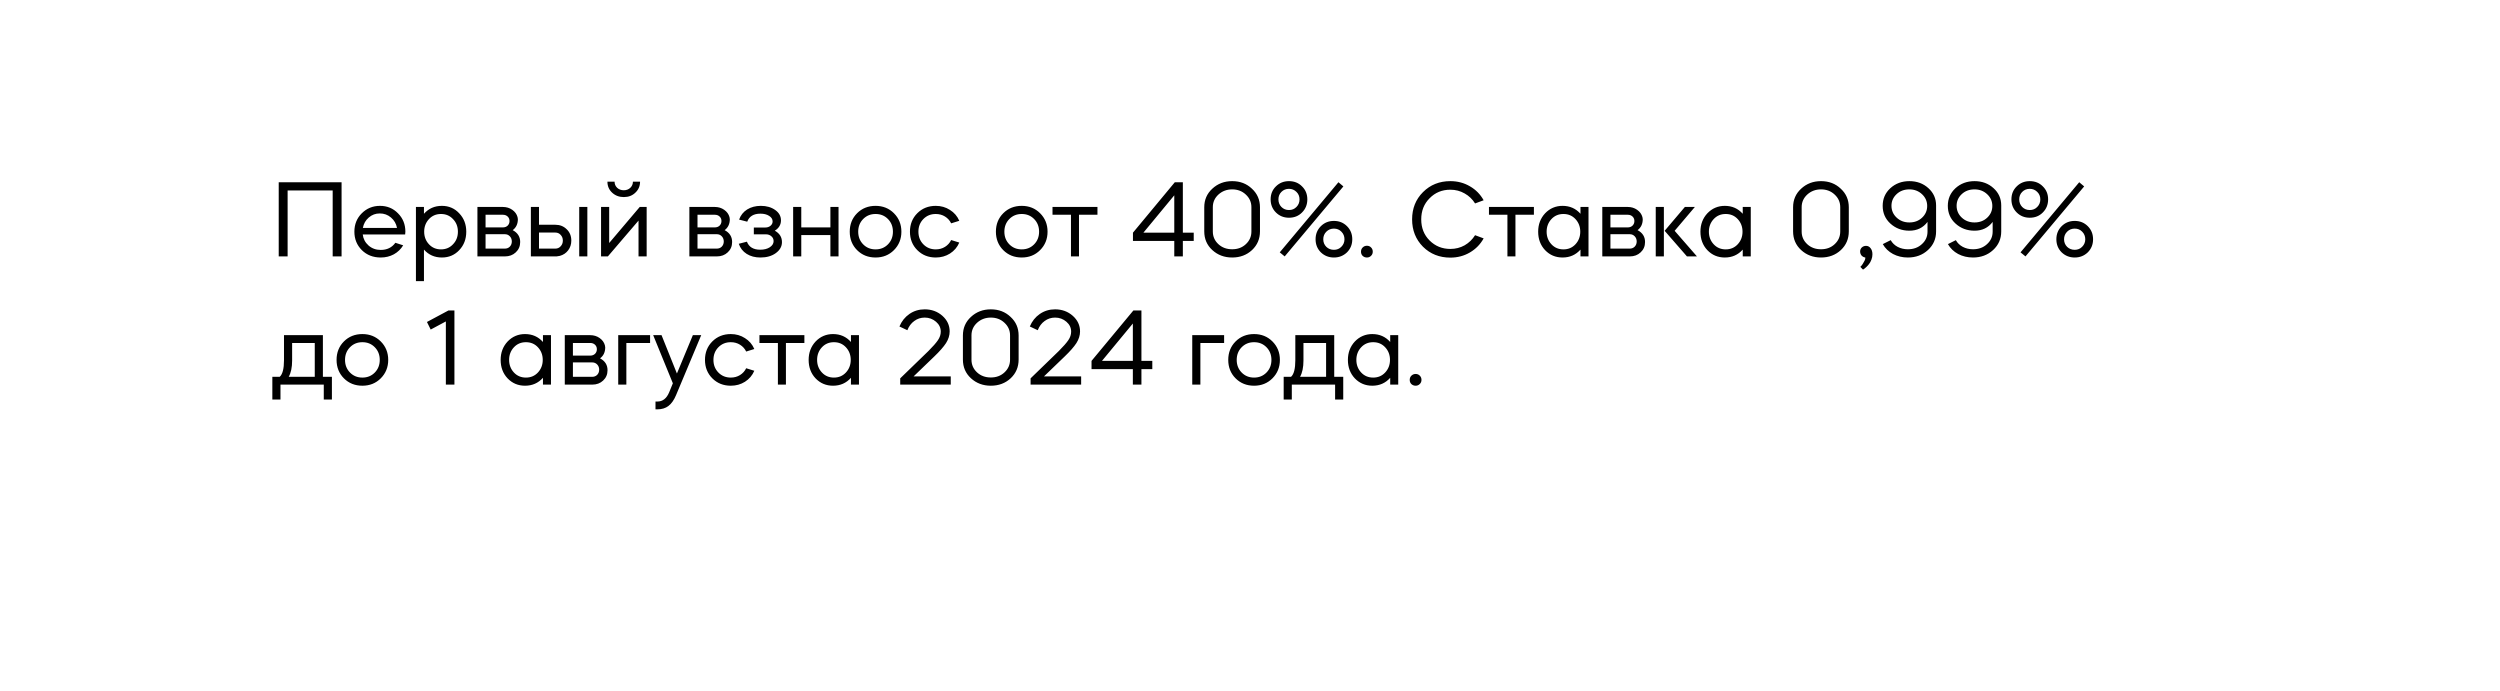 <?xml version="1.0" encoding="UTF-8"?> <svg xmlns="http://www.w3.org/2000/svg" width="546" height="151" viewBox="0 0 546 151" fill="none"> <g clip-path="url(#clip0_479_10)"> <g filter="url(#filter0_d_479_10)"> <path d="M536 8H11V123H536V8Z" fill="white"></path> </g> <path d="M62.816 41.6V56H60.872V39.8H74.6V56H72.656V41.6H62.816ZM88.485 51.2H79.221C79.333 52.16 79.757 52.968 80.493 53.624C81.229 54.264 82.117 54.584 83.157 54.584C84.533 54.584 85.597 54.064 86.349 53.024L88.053 53.576C87.557 54.408 86.877 55.064 86.013 55.544C85.149 56.008 84.197 56.24 83.157 56.24C81.493 56.24 80.117 55.704 79.029 54.632C77.941 53.544 77.397 52.2 77.397 50.6C77.397 49 77.933 47.664 79.005 46.592C80.093 45.504 81.421 44.96 82.989 44.96C84.557 44.96 85.869 45.504 86.925 46.592C87.997 47.664 88.533 49 88.533 50.6C88.533 50.84 88.517 51.04 88.485 51.2ZM79.245 49.784H86.709C86.533 48.856 86.093 48.096 85.389 47.504C84.701 46.912 83.885 46.616 82.941 46.616C82.029 46.616 81.229 46.912 80.541 47.504C79.853 48.096 79.421 48.856 79.245 49.784ZM92.592 61.4H90.84V45.2H92.592V46.688C93.616 45.536 94.92 44.96 96.504 44.96C98.024 44.96 99.288 45.504 100.296 46.592C101.32 47.664 101.832 49 101.832 50.6C101.832 52.216 101.32 53.56 100.296 54.632C99.288 55.704 98.024 56.24 96.504 56.24C94.92 56.24 93.616 55.664 92.592 54.512V61.4ZM98.928 47.84C98.24 47.104 97.368 46.736 96.312 46.736C95.256 46.736 94.384 47.104 93.696 47.84C92.992 48.592 92.64 49.512 92.64 50.6C92.64 51.688 92.992 52.608 93.696 53.36C94.384 54.096 95.256 54.464 96.312 54.464C97.368 54.464 98.24 54.096 98.928 53.36C99.648 52.624 100.008 51.704 100.008 50.6C100.008 49.496 99.648 48.576 98.928 47.84ZM104.27 45.2H109.838C110.606 45.2 111.286 45.408 111.878 45.824C112.47 46.24 112.854 46.768 113.03 47.408C113.03 47.52 113.054 47.672 113.102 47.864C113.102 48.904 112.726 49.704 111.974 50.264C113.062 50.84 113.606 51.704 113.606 52.856C113.606 53.768 113.286 54.52 112.646 55.112C112.022 55.704 111.23 56 110.27 56H104.27V45.2ZM106.046 51.152V54.296H110.27C110.702 54.296 111.062 54.152 111.35 53.864C111.638 53.56 111.782 53.184 111.782 52.736C111.782 52.288 111.638 51.912 111.35 51.608C111.062 51.304 110.702 51.152 110.27 51.152H106.046ZM109.838 46.904H106.046V49.664H109.838C110.254 49.664 110.598 49.536 110.87 49.28C111.142 49.008 111.278 48.672 111.278 48.272C111.278 47.872 111.142 47.544 110.87 47.288C110.598 47.032 110.254 46.904 109.838 46.904ZM121.294 56H115.942V45.2H117.718V49.088H121.294C122.286 49.088 123.11 49.416 123.766 50.072C124.438 50.712 124.774 51.536 124.774 52.544C124.774 53.36 124.542 54.072 124.078 54.68C123.63 55.272 123.03 55.672 122.278 55.88C122.15 55.912 121.91 55.952 121.558 56H121.294ZM128.278 56H126.502V45.2H128.278V56ZM121.294 50.792H117.718V54.296H121.294C121.758 54.296 122.142 54.128 122.446 53.792C122.766 53.456 122.926 53.04 122.926 52.544C122.926 52.048 122.766 51.632 122.446 51.296C122.142 50.96 121.758 50.792 121.294 50.792ZM131.27 56V45.2H133.046V53.072L139.718 45.2H141.23V56H139.454V48.176L132.758 56H131.27ZM132.662 39.68H134.222C134.222 40.208 134.414 40.656 134.798 41.024C135.182 41.376 135.662 41.552 136.238 41.552C136.798 41.552 137.27 41.376 137.654 41.024C138.038 40.656 138.23 40.208 138.23 39.68H139.79C139.79 40.64 139.446 41.44 138.758 42.08C138.102 42.72 137.262 43.04 136.238 43.04C135.23 43.04 134.382 42.72 133.694 42.08C133.006 41.44 132.662 40.64 132.662 39.68ZM150.559 45.2H156.127C156.895 45.2 157.575 45.408 158.167 45.824C158.759 46.24 159.143 46.768 159.319 47.408C159.319 47.52 159.343 47.672 159.391 47.864C159.391 48.904 159.015 49.704 158.263 50.264C159.351 50.84 159.895 51.704 159.895 52.856C159.895 53.768 159.575 54.52 158.935 55.112C158.311 55.704 157.519 56 156.559 56H150.559V45.2ZM152.335 51.152V54.296H156.559C156.991 54.296 157.351 54.152 157.639 53.864C157.927 53.56 158.071 53.184 158.071 52.736C158.071 52.288 157.927 51.912 157.639 51.608C157.351 51.304 156.991 51.152 156.559 51.152H152.335ZM156.127 46.904H152.335V49.664H156.127C156.543 49.664 156.887 49.536 157.159 49.28C157.431 49.008 157.567 48.672 157.567 48.272C157.567 47.872 157.431 47.544 157.159 47.288C156.887 47.032 156.543 46.904 156.127 46.904ZM161.348 53.24L163.124 52.784C163.572 53.952 164.54 54.536 166.028 54.536C166.876 54.536 167.572 54.36 168.116 54.008C168.676 53.64 168.956 53.192 168.956 52.664C168.956 52.232 168.796 51.88 168.476 51.608C168.156 51.32 167.756 51.176 167.276 51.176H164.636V49.688H167.156C167.604 49.688 167.98 49.56 168.284 49.304C168.588 49.048 168.74 48.736 168.74 48.368C168.74 47.872 168.484 47.464 167.972 47.144C167.476 46.824 166.844 46.664 166.076 46.664C164.588 46.664 163.628 47.248 163.196 48.416L161.42 47.96C161.756 47.016 162.34 46.28 163.172 45.752C164.02 45.224 165.02 44.96 166.172 44.96C167.42 44.96 168.468 45.264 169.316 45.872C170.148 46.464 170.564 47.216 170.564 48.128C170.564 49.072 170.116 49.824 169.22 50.384C170.26 50.96 170.78 51.792 170.78 52.88C170.78 53.824 170.332 54.624 169.436 55.28C168.556 55.92 167.436 56.24 166.076 56.24C164.908 56.24 163.908 55.976 163.076 55.448C162.244 54.92 161.668 54.184 161.348 53.24ZM174.999 51.344V56H173.223V45.2H174.999V49.664H181.359V45.2H183.135V56H181.359V51.344H174.999ZM191.224 56.24C189.608 56.24 188.264 55.704 187.192 54.632C186.12 53.56 185.584 52.216 185.584 50.6C185.584 48.984 186.12 47.64 187.192 46.568C188.264 45.496 189.608 44.96 191.224 44.96C192.824 44.96 194.16 45.496 195.232 46.568C196.32 47.656 196.864 49 196.864 50.6C196.864 52.2 196.32 53.544 195.232 54.632C194.16 55.704 192.824 56.24 191.224 56.24ZM191.224 46.736C190.136 46.736 189.232 47.104 188.512 47.84C187.792 48.576 187.432 49.496 187.432 50.6C187.432 51.704 187.792 52.624 188.512 53.36C189.232 54.096 190.136 54.464 191.224 54.464C192.312 54.464 193.216 54.096 193.936 53.36C194.656 52.624 195.016 51.704 195.016 50.6C195.016 49.496 194.656 48.576 193.936 47.84C193.216 47.104 192.312 46.736 191.224 46.736ZM209.509 48.224L207.733 48.776C207.429 48.152 206.981 47.656 206.389 47.288C205.797 46.92 205.125 46.736 204.373 46.736C203.285 46.736 202.381 47.104 201.661 47.84C200.941 48.576 200.581 49.496 200.581 50.6C200.581 51.704 200.941 52.624 201.661 53.36C202.381 54.096 203.285 54.464 204.373 54.464C205.125 54.464 205.797 54.28 206.389 53.912C206.981 53.544 207.429 53.048 207.733 52.424L209.509 52.976C209.077 53.984 208.397 54.784 207.469 55.376C206.557 55.952 205.525 56.24 204.373 56.24C202.757 56.24 201.413 55.704 200.341 54.632C199.269 53.56 198.733 52.216 198.733 50.6C198.733 48.984 199.269 47.64 200.341 46.568C201.413 45.496 202.757 44.96 204.373 44.96C205.525 44.96 206.557 45.256 207.469 45.848C208.397 46.424 209.077 47.216 209.509 48.224ZM223.146 56.24C221.53 56.24 220.186 55.704 219.114 54.632C218.042 53.56 217.506 52.216 217.506 50.6C217.506 48.984 218.042 47.64 219.114 46.568C220.186 45.496 221.53 44.96 223.146 44.96C224.746 44.96 226.082 45.496 227.154 46.568C228.242 47.656 228.786 49 228.786 50.6C228.786 52.2 228.242 53.544 227.154 54.632C226.082 55.704 224.746 56.24 223.146 56.24ZM223.146 46.736C222.058 46.736 221.154 47.104 220.434 47.84C219.714 48.576 219.354 49.496 219.354 50.6C219.354 51.704 219.714 52.624 220.434 53.36C221.154 54.096 222.058 54.464 223.146 54.464C224.234 54.464 225.138 54.096 225.858 53.36C226.578 52.624 226.938 51.704 226.938 50.6C226.938 49.496 226.578 48.576 225.858 47.84C225.138 47.104 224.234 46.736 223.146 46.736ZM233.9 56V46.904H229.868V45.2H239.684V46.904H235.652V56H233.9ZM256.462 56V52.616H247.438V50.816L256.582 39.8H258.334V50.816H260.71V52.616H258.334V56H256.462ZM256.462 42.656L249.718 50.816H256.462V42.656ZM263.01 50.528V45.272C263.01 43.64 263.594 42.288 264.762 41.216C265.946 40.112 267.394 39.56 269.106 39.56C270.834 39.56 272.274 40.112 273.426 41.216C274.594 42.288 275.178 43.64 275.178 45.272V50.528C275.178 52.16 274.602 53.52 273.45 54.608C272.282 55.696 270.834 56.24 269.106 56.24C267.394 56.24 265.946 55.696 264.762 54.608C263.594 53.536 263.01 52.176 263.01 50.528ZM264.882 45.248V50.552C264.882 51.656 265.29 52.584 266.106 53.336C266.906 54.072 267.906 54.44 269.106 54.44C270.306 54.44 271.298 54.072 272.082 53.336C272.898 52.584 273.306 51.656 273.306 50.552V45.248C273.306 44.16 272.898 43.24 272.082 42.488C271.282 41.736 270.29 41.36 269.106 41.36C267.938 41.36 266.938 41.736 266.106 42.488C265.29 43.24 264.882 44.16 264.882 45.248ZM280.577 56L279.497 55.112L292.313 39.8L293.393 40.712L280.577 56ZM281.513 39.56C282.665 39.56 283.617 39.944 284.369 40.712C285.137 41.464 285.521 42.408 285.521 43.544C285.521 44.68 285.137 45.632 284.369 46.4C283.617 47.168 282.665 47.552 281.513 47.552C280.377 47.552 279.425 47.168 278.657 46.4C277.889 45.632 277.505 44.68 277.505 43.544C277.505 42.408 277.889 41.464 278.657 40.712C279.425 39.944 280.377 39.56 281.513 39.56ZM281.513 41.24C280.857 41.24 280.305 41.464 279.857 41.912C279.425 42.344 279.209 42.888 279.209 43.544C279.209 44.2 279.425 44.752 279.857 45.2C280.305 45.648 280.857 45.872 281.513 45.872C282.169 45.872 282.713 45.648 283.145 45.2C283.593 44.752 283.817 44.2 283.817 43.544C283.817 42.888 283.593 42.344 283.145 41.912C282.697 41.464 282.153 41.24 281.513 41.24ZM288.473 55.112C287.705 54.344 287.321 53.392 287.321 52.256C287.321 51.12 287.705 50.168 288.473 49.4C289.241 48.632 290.193 48.248 291.329 48.248C292.465 48.248 293.417 48.632 294.185 49.4C294.953 50.168 295.337 51.12 295.337 52.256C295.337 53.392 294.953 54.344 294.185 55.112C293.401 55.864 292.449 56.24 291.329 56.24C290.209 56.24 289.257 55.864 288.473 55.112ZM293.633 52.256C293.633 51.6 293.409 51.048 292.961 50.6C292.529 50.152 291.985 49.928 291.329 49.928C290.673 49.928 290.121 50.152 289.673 50.6C289.225 51.048 289.001 51.6 289.001 52.256C289.001 52.912 289.225 53.464 289.673 53.912C290.121 54.344 290.673 54.56 291.329 54.56C291.985 54.56 292.529 54.336 292.961 53.888C293.409 53.44 293.633 52.896 293.633 52.256ZM298.538 56.24C298.17 56.24 297.858 56.12 297.602 55.88C297.362 55.64 297.242 55.336 297.242 54.968C297.242 54.6 297.362 54.296 297.602 54.056C297.858 53.8 298.17 53.672 298.538 53.672C298.906 53.672 299.21 53.8 299.45 54.056C299.69 54.296 299.81 54.6 299.81 54.968C299.81 55.336 299.682 55.64 299.426 55.88C299.186 56.12 298.89 56.24 298.538 56.24ZM316.756 39.56C318.324 39.56 319.748 39.936 321.028 40.688C322.308 41.424 323.308 42.44 324.028 43.736L322.156 44.432C321.58 43.504 320.82 42.776 319.876 42.248C318.932 41.704 317.892 41.432 316.756 41.432C314.948 41.432 313.436 42.056 312.22 43.304C311.004 44.52 310.396 46.056 310.396 47.912C310.396 49.768 311.004 51.304 312.22 52.52C313.452 53.752 314.964 54.368 316.756 54.368C317.892 54.368 318.932 54.104 319.876 53.576C320.82 53.032 321.58 52.296 322.156 51.368L324.028 52.064C323.308 53.36 322.308 54.384 321.028 55.136C319.748 55.888 318.324 56.264 316.756 56.264C314.372 56.264 312.38 55.472 310.78 53.888C309.196 52.288 308.404 50.296 308.404 47.912C308.404 45.528 309.196 43.544 310.78 41.96C312.38 40.36 314.372 39.56 316.756 39.56ZM329.221 56V46.904H325.189V45.2H335.005V46.904H330.973V56H329.221ZM341.264 44.96C342.848 44.96 344.152 45.536 345.176 46.688V45.2H346.928V56H345.176V54.512C344.152 55.664 342.848 56.24 341.264 56.24C339.744 56.24 338.472 55.704 337.448 54.632C336.44 53.56 335.936 52.216 335.936 50.6C335.936 49.016 336.44 47.68 337.448 46.592C338.488 45.504 339.76 44.96 341.264 44.96ZM344.072 47.84C343.384 47.104 342.512 46.736 341.456 46.736C340.4 46.736 339.528 47.104 338.84 47.84C338.136 48.592 337.784 49.512 337.784 50.6C337.784 51.688 338.136 52.608 338.84 53.36C339.528 54.096 340.4 54.464 341.456 54.464C342.512 54.464 343.384 54.096 344.072 53.36C344.776 52.608 345.128 51.688 345.128 50.6C345.128 49.512 344.776 48.592 344.072 47.84ZM349.942 45.2H355.51C356.278 45.2 356.958 45.408 357.55 45.824C358.142 46.24 358.526 46.768 358.702 47.408C358.702 47.52 358.726 47.672 358.774 47.864C358.774 48.904 358.398 49.704 357.646 50.264C358.734 50.84 359.278 51.704 359.278 52.856C359.278 53.768 358.958 54.52 358.318 55.112C357.694 55.704 356.902 56 355.942 56H349.942V45.2ZM351.718 51.152V54.296H355.942C356.374 54.296 356.734 54.152 357.022 53.864C357.31 53.56 357.454 53.184 357.454 52.736C357.454 52.288 357.31 51.912 357.022 51.608C356.734 51.304 356.374 51.152 355.942 51.152H351.718ZM355.51 46.904H351.718V49.664H355.51C355.926 49.664 356.27 49.536 356.542 49.28C356.814 49.008 356.95 48.672 356.95 48.272C356.95 47.872 356.814 47.544 356.542 47.288C356.27 47.032 355.926 46.904 355.51 46.904ZM370.614 56H368.43L363.558 50.408L367.974 45.2H370.158L365.742 50.408L370.614 56ZM363.39 45.2V56H361.614V45.2H363.39ZM376.702 44.96C378.286 44.96 379.59 45.536 380.614 46.688V45.2H382.366V56H380.614V54.512C379.59 55.664 378.286 56.24 376.702 56.24C375.182 56.24 373.91 55.704 372.886 54.632C371.878 53.56 371.374 52.216 371.374 50.6C371.374 49.016 371.878 47.68 372.886 46.592C373.926 45.504 375.198 44.96 376.702 44.96ZM379.51 47.84C378.822 47.104 377.95 46.736 376.894 46.736C375.838 46.736 374.966 47.104 374.278 47.84C373.574 48.592 373.222 49.512 373.222 50.6C373.222 51.688 373.574 52.608 374.278 53.36C374.966 54.096 375.838 54.464 376.894 54.464C377.95 54.464 378.822 54.096 379.51 53.36C380.214 52.608 380.566 51.688 380.566 50.6C380.566 49.512 380.214 48.592 379.51 47.84ZM391.611 50.528V45.272C391.611 43.64 392.195 42.288 393.363 41.216C394.547 40.112 395.995 39.56 397.707 39.56C399.435 39.56 400.875 40.112 402.027 41.216C403.195 42.288 403.779 43.64 403.779 45.272V50.528C403.779 52.16 403.203 53.52 402.051 54.608C400.883 55.696 399.435 56.24 397.707 56.24C395.995 56.24 394.547 55.696 393.363 54.608C392.195 53.536 391.611 52.176 391.611 50.528ZM393.483 45.248V50.552C393.483 51.656 393.891 52.584 394.707 53.336C395.507 54.072 396.507 54.44 397.707 54.44C398.907 54.44 399.899 54.072 400.683 53.336C401.499 52.584 401.907 51.656 401.907 50.552V45.248C401.907 44.16 401.499 43.24 400.683 42.488C399.883 41.736 398.891 41.36 397.707 41.36C396.539 41.36 395.539 41.736 394.707 42.488C393.891 43.24 393.483 44.16 393.483 45.248ZM408.939 55.544C408.939 55.944 408.867 56.328 408.723 56.696C408.579 57.08 408.411 57.392 408.219 57.632C408.043 57.872 407.843 58.096 407.619 58.304C407.395 58.512 407.227 58.656 407.115 58.736C407.003 58.816 406.923 58.864 406.875 58.88L406.299 58.28L406.611 57.944C406.739 57.784 406.899 57.528 407.091 57.176C407.315 56.808 407.411 56.496 407.379 56.24C407.059 56.192 406.787 56.048 406.563 55.808C406.355 55.552 406.251 55.256 406.251 54.92C406.251 54.584 406.371 54.296 406.611 54.056C406.867 53.816 407.179 53.696 407.547 53.696C407.947 53.696 408.275 53.864 408.531 54.2C408.803 54.536 408.939 54.984 408.939 55.544ZM411.201 53.312L412.929 52.448C413.281 53.072 413.785 53.56 414.441 53.912C415.113 54.264 415.857 54.44 416.673 54.44C417.905 54.44 418.921 54.072 419.721 53.336C420.553 52.6 420.969 51.68 420.969 50.576V48.464C420.009 49.744 418.689 50.384 417.009 50.384C415.377 50.384 413.993 49.864 412.857 48.824C411.737 47.8 411.177 46.512 411.177 44.96C411.177 43.424 411.729 42.144 412.833 41.12C413.969 40.08 415.361 39.56 417.009 39.56C418.657 39.56 420.041 40.072 421.161 41.096C422.281 42.104 422.841 43.36 422.841 44.864V50.552C422.841 52.168 422.249 53.52 421.065 54.608C419.881 55.696 418.417 56.24 416.673 56.24C415.489 56.24 414.409 55.984 413.433 55.472C412.457 54.944 411.713 54.224 411.201 53.312ZM414.225 47.528C414.977 48.232 415.905 48.584 417.009 48.584C418.113 48.584 419.033 48.24 419.769 47.552C420.521 46.848 420.897 45.992 420.897 44.984C420.897 43.976 420.521 43.12 419.769 42.416C419.017 41.712 418.097 41.36 417.009 41.36C415.889 41.36 414.961 41.704 414.225 42.392C413.473 43.096 413.097 43.944 413.097 44.936C413.097 45.96 413.473 46.824 414.225 47.528ZM425.428 53.312L427.156 52.448C427.508 53.072 428.012 53.56 428.668 53.912C429.34 54.264 430.084 54.44 430.9 54.44C432.132 54.44 433.148 54.072 433.948 53.336C434.78 52.6 435.196 51.68 435.196 50.576V48.464C434.236 49.744 432.916 50.384 431.236 50.384C429.604 50.384 428.22 49.864 427.084 48.824C425.964 47.8 425.404 46.512 425.404 44.96C425.404 43.424 425.956 42.144 427.06 41.12C428.196 40.08 429.588 39.56 431.236 39.56C432.884 39.56 434.268 40.072 435.388 41.096C436.508 42.104 437.068 43.36 437.068 44.864V50.552C437.068 52.168 436.476 53.52 435.292 54.608C434.108 55.696 432.644 56.24 430.9 56.24C429.716 56.24 428.636 55.984 427.66 55.472C426.684 54.944 425.94 54.224 425.428 53.312ZM428.452 47.528C429.204 48.232 430.132 48.584 431.236 48.584C432.34 48.584 433.26 48.24 433.996 47.552C434.748 46.848 435.124 45.992 435.124 44.984C435.124 43.976 434.748 43.12 433.996 42.416C433.244 41.712 432.324 41.36 431.236 41.36C430.116 41.36 429.188 41.704 428.452 42.392C427.7 43.096 427.324 43.944 427.324 44.936C427.324 45.96 427.7 46.824 428.452 47.528ZM442.366 56L441.286 55.112L454.102 39.8L455.182 40.712L442.366 56ZM443.302 39.56C444.454 39.56 445.406 39.944 446.158 40.712C446.926 41.464 447.31 42.408 447.31 43.544C447.31 44.68 446.926 45.632 446.158 46.4C445.406 47.168 444.454 47.552 443.302 47.552C442.166 47.552 441.214 47.168 440.446 46.4C439.678 45.632 439.294 44.68 439.294 43.544C439.294 42.408 439.678 41.464 440.446 40.712C441.214 39.944 442.166 39.56 443.302 39.56ZM443.302 41.24C442.646 41.24 442.094 41.464 441.646 41.912C441.214 42.344 440.998 42.888 440.998 43.544C440.998 44.2 441.214 44.752 441.646 45.2C442.094 45.648 442.646 45.872 443.302 45.872C443.958 45.872 444.502 45.648 444.934 45.2C445.382 44.752 445.606 44.2 445.606 43.544C445.606 42.888 445.382 42.344 444.934 41.912C444.486 41.464 443.942 41.24 443.302 41.24ZM450.262 55.112C449.494 54.344 449.11 53.392 449.11 52.256C449.11 51.12 449.494 50.168 450.262 49.4C451.03 48.632 451.982 48.248 453.118 48.248C454.254 48.248 455.206 48.632 455.974 49.4C456.742 50.168 457.126 51.12 457.126 52.256C457.126 53.392 456.742 54.344 455.974 55.112C455.19 55.864 454.238 56.24 453.118 56.24C451.998 56.24 451.046 55.864 450.262 55.112ZM455.422 52.256C455.422 51.6 455.198 51.048 454.75 50.6C454.318 50.152 453.774 49.928 453.118 49.928C452.462 49.928 451.91 50.152 451.462 50.6C451.014 51.048 450.79 51.6 450.79 52.256C450.79 52.912 451.014 53.464 451.462 53.912C451.91 54.344 452.462 54.56 453.118 54.56C453.774 54.56 454.318 54.336 454.75 53.888C455.198 53.44 455.422 52.896 455.422 52.256ZM61.256 87.264H59.48V82.296H61.088C61.712 81.736 62.024 80.528 62.024 78.672V73.2H70.52V82.296H72.488V87.264H70.712V84H61.256V87.264ZM63.056 82.296H68.744V74.904H63.8V78.744C63.8 80.232 63.552 81.416 63.056 82.296ZM79.146 84.24C77.53 84.24 76.186 83.704 75.114 82.632C74.042 81.56 73.506 80.216 73.506 78.6C73.506 76.984 74.042 75.64 75.114 74.568C76.186 73.496 77.53 72.96 79.146 72.96C80.746 72.96 82.082 73.496 83.154 74.568C84.242 75.656 84.786 77 84.786 78.6C84.786 80.2 84.242 81.544 83.154 82.632C82.082 83.704 80.746 84.24 79.146 84.24ZM79.146 74.736C78.058 74.736 77.154 75.104 76.434 75.84C75.714 76.576 75.354 77.496 75.354 78.6C75.354 79.704 75.714 80.624 76.434 81.36C77.154 82.096 78.058 82.464 79.146 82.464C80.234 82.464 81.138 82.096 81.858 81.36C82.578 80.624 82.938 79.704 82.938 78.6C82.938 77.496 82.578 76.576 81.858 75.84C81.138 75.104 80.234 74.736 79.146 74.736ZM97.375 70.2L94.063 71.976L93.247 70.32L97.951 67.8H99.247V84H97.375V70.2ZM114.67 72.96C116.254 72.96 117.558 73.536 118.582 74.688V73.2H120.334V84H118.582V82.512C117.558 83.664 116.254 84.24 114.67 84.24C113.15 84.24 111.878 83.704 110.854 82.632C109.846 81.56 109.342 80.216 109.342 78.6C109.342 77.016 109.846 75.68 110.854 74.592C111.894 73.504 113.166 72.96 114.67 72.96ZM117.478 75.84C116.79 75.104 115.918 74.736 114.862 74.736C113.806 74.736 112.934 75.104 112.246 75.84C111.542 76.592 111.19 77.512 111.19 78.6C111.19 79.688 111.542 80.608 112.246 81.36C112.934 82.096 113.806 82.464 114.862 82.464C115.918 82.464 116.79 82.096 117.478 81.36C118.182 80.608 118.534 79.688 118.534 78.6C118.534 77.512 118.182 76.592 117.478 75.84ZM123.348 73.2H128.916C129.684 73.2 130.364 73.408 130.956 73.824C131.548 74.24 131.932 74.768 132.108 75.408C132.108 75.52 132.132 75.672 132.18 75.864C132.18 76.904 131.804 77.704 131.052 78.264C132.14 78.84 132.684 79.704 132.684 80.856C132.684 81.768 132.364 82.52 131.724 83.112C131.1 83.704 130.308 84 129.348 84H123.348V73.2ZM125.124 79.152V82.296H129.348C129.78 82.296 130.14 82.152 130.428 81.864C130.716 81.56 130.86 81.184 130.86 80.736C130.86 80.288 130.716 79.912 130.428 79.608C130.14 79.304 129.78 79.152 129.348 79.152H125.124ZM128.916 74.904H125.124V77.664H128.916C129.332 77.664 129.676 77.536 129.948 77.28C130.22 77.008 130.356 76.672 130.356 76.272C130.356 75.872 130.22 75.544 129.948 75.288C129.676 75.032 129.332 74.904 128.916 74.904ZM136.796 74.904V84H135.02V73.2H141.98V74.904H136.796ZM146.136 85.704L146.952 83.712L142.656 73.2H144.48L147.84 81.576L151.32 73.2H153.144L147.648 86.304C147.2 87.376 146.648 88.16 145.992 88.656C145.352 89.152 144.544 89.4 143.568 89.4H143.16V87.696H143.568C144.72 87.696 145.576 87.032 146.136 85.704ZM164.743 76.224L162.967 76.776C162.663 76.152 162.215 75.656 161.623 75.288C161.031 74.92 160.359 74.736 159.607 74.736C158.519 74.736 157.615 75.104 156.895 75.84C156.175 76.576 155.815 77.496 155.815 78.6C155.815 79.704 156.175 80.624 156.895 81.36C157.615 82.096 158.519 82.464 159.607 82.464C160.359 82.464 161.031 82.28 161.623 81.912C162.215 81.544 162.663 81.048 162.967 80.424L164.743 80.976C164.311 81.984 163.631 82.784 162.703 83.376C161.791 83.952 160.759 84.24 159.607 84.24C157.991 84.24 156.647 83.704 155.575 82.632C154.503 81.56 153.967 80.216 153.967 78.6C153.967 76.984 154.503 75.64 155.575 74.568C156.647 73.496 157.991 72.96 159.607 72.96C160.759 72.96 161.791 73.256 162.703 73.848C163.631 74.424 164.311 75.216 164.743 76.224ZM169.893 84V74.904H165.861V73.2H175.677V74.904H171.645V84H169.893ZM181.936 72.96C183.52 72.96 184.824 73.536 185.848 74.688V73.2H187.6V84H185.848V82.512C184.824 83.664 183.52 84.24 181.936 84.24C180.416 84.24 179.144 83.704 178.12 82.632C177.112 81.56 176.608 80.216 176.608 78.6C176.608 77.016 177.112 75.68 178.12 74.592C179.16 73.504 180.432 72.96 181.936 72.96ZM184.744 75.84C184.056 75.104 183.184 74.736 182.128 74.736C181.072 74.736 180.2 75.104 179.512 75.84C178.808 76.592 178.456 77.512 178.456 78.6C178.456 79.688 178.808 80.608 179.512 81.36C180.2 82.096 181.072 82.464 182.128 82.464C183.184 82.464 184.056 82.096 184.744 81.36C185.448 80.608 185.8 79.688 185.8 78.6C185.8 77.512 185.448 76.592 184.744 75.84ZM205.462 72.432C205.462 71.584 205.118 70.864 204.43 70.272C203.726 69.664 202.902 69.36 201.958 69.36C201.11 69.36 200.35 69.608 199.678 70.104C199.006 70.584 198.502 71.256 198.166 72.12L196.438 71.304C196.918 70.152 197.646 69.24 198.622 68.568C199.598 67.896 200.71 67.56 201.958 67.56C203.462 67.56 204.75 68.032 205.822 68.976C206.878 69.92 207.406 71.056 207.406 72.384C207.406 73.248 207.142 74.096 206.614 74.928C206.086 75.744 205.222 76.728 204.022 77.88L199.534 82.2H207.646V84H196.606V82.632L202.774 76.656C203.75 75.68 204.438 74.896 204.838 74.304C205.254 73.696 205.462 73.072 205.462 72.432ZM210.299 78.528V73.272C210.299 71.64 210.883 70.288 212.051 69.216C213.235 68.112 214.683 67.56 216.395 67.56C218.123 67.56 219.563 68.112 220.715 69.216C221.883 70.288 222.467 71.64 222.467 73.272V78.528C222.467 80.16 221.891 81.52 220.739 82.608C219.571 83.696 218.123 84.24 216.395 84.24C214.683 84.24 213.235 83.696 212.051 82.608C210.883 81.536 210.299 80.176 210.299 78.528ZM212.171 73.248V78.552C212.171 79.656 212.579 80.584 213.395 81.336C214.195 82.072 215.195 82.44 216.395 82.44C217.595 82.44 218.587 82.072 219.371 81.336C220.187 80.584 220.595 79.656 220.595 78.552V73.248C220.595 72.16 220.187 71.24 219.371 70.488C218.571 69.736 217.579 69.36 216.395 69.36C215.227 69.36 214.227 69.736 213.395 70.488C212.579 71.24 212.171 72.16 212.171 73.248ZM233.938 72.432C233.938 71.584 233.594 70.864 232.906 70.272C232.202 69.664 231.378 69.36 230.434 69.36C229.586 69.36 228.826 69.608 228.154 70.104C227.482 70.584 226.978 71.256 226.642 72.12L224.914 71.304C225.394 70.152 226.122 69.24 227.098 68.568C228.074 67.896 229.186 67.56 230.434 67.56C231.938 67.56 233.226 68.032 234.298 68.976C235.354 69.92 235.882 71.056 235.882 72.384C235.882 73.248 235.618 74.096 235.09 74.928C234.562 75.744 233.698 76.728 232.498 77.88L228.01 82.2H236.122V84H225.082V82.632L231.25 76.656C232.226 75.68 232.914 74.896 233.314 74.304C233.73 73.696 233.938 73.072 233.938 72.432ZM247.415 84V80.616H238.391V78.816L247.535 67.8H249.287V78.816H251.663V80.616H249.287V84H247.415ZM247.415 70.656L240.671 78.816H247.415V70.656ZM262.163 74.904V84H260.387V73.2H267.347V74.904H262.163ZM273.889 84.24C272.273 84.24 270.929 83.704 269.857 82.632C268.785 81.56 268.249 80.216 268.249 78.6C268.249 76.984 268.785 75.64 269.857 74.568C270.929 73.496 272.273 72.96 273.889 72.96C275.489 72.96 276.825 73.496 277.897 74.568C278.985 75.656 279.529 77 279.529 78.6C279.529 80.2 278.985 81.544 277.897 82.632C276.825 83.704 275.489 84.24 273.889 84.24ZM273.889 74.736C272.801 74.736 271.897 75.104 271.177 75.84C270.457 76.576 270.097 77.496 270.097 78.6C270.097 79.704 270.457 80.624 271.177 81.36C271.897 82.096 272.801 82.464 273.889 82.464C274.977 82.464 275.881 82.096 276.601 81.36C277.321 80.624 277.681 79.704 277.681 78.6C277.681 77.496 277.321 76.576 276.601 75.84C275.881 75.104 274.977 74.736 273.889 74.736ZM282.131 87.264H280.355V82.296H281.963C282.587 81.736 282.899 80.528 282.899 78.672V73.2H291.395V82.296H293.363V87.264H291.587V84H282.131V87.264ZM283.931 82.296H289.619V74.904H284.675V78.744C284.675 80.232 284.427 81.416 283.931 82.296ZM299.709 72.96C301.293 72.96 302.597 73.536 303.621 74.688V73.2H305.373V84H303.621V82.512C302.597 83.664 301.293 84.24 299.709 84.24C298.189 84.24 296.917 83.704 295.893 82.632C294.885 81.56 294.381 80.216 294.381 78.6C294.381 77.016 294.885 75.68 295.893 74.592C296.933 73.504 298.205 72.96 299.709 72.96ZM302.517 75.84C301.829 75.104 300.957 74.736 299.901 74.736C298.845 74.736 297.973 75.104 297.285 75.84C296.581 76.592 296.229 77.512 296.229 78.6C296.229 79.688 296.581 80.608 297.285 81.36C297.973 82.096 298.845 82.464 299.901 82.464C300.957 82.464 301.829 82.096 302.517 81.36C303.221 80.608 303.573 79.688 303.573 78.6C303.573 77.512 303.221 76.592 302.517 75.84ZM309.179 84.24C308.811 84.24 308.499 84.12 308.243 83.88C308.003 83.64 307.883 83.336 307.883 82.968C307.883 82.6 308.003 82.296 308.243 82.056C308.499 81.8 308.811 81.672 309.179 81.672C309.547 81.672 309.851 81.8 310.091 82.056C310.331 82.296 310.451 82.6 310.451 82.968C310.451 83.336 310.323 83.64 310.067 83.88C309.827 84.12 309.531 84.24 309.179 84.24Z" fill="black"></path> </g> <defs> <filter id="filter0_d_479_10" x="-3" y="-6" width="553" height="143" filterUnits="userSpaceOnUse" color-interpolation-filters="sRGB"> <feFlood flood-opacity="0" result="BackgroundImageFix"></feFlood> <feColorMatrix in="SourceAlpha" type="matrix" values="0 0 0 0 0 0 0 0 0 0 0 0 0 0 0 0 0 0 127 0" result="hardAlpha"></feColorMatrix> <feOffset></feOffset> <feGaussianBlur stdDeviation="7"></feGaussianBlur> <feComposite in2="hardAlpha" operator="out"></feComposite> <feColorMatrix type="matrix" values="0 0 0 0 0 0 0 0 0 0 0 0 0 0 0 0 0 0 0.15 0"></feColorMatrix> <feBlend mode="normal" in2="BackgroundImageFix" result="effect1_dropShadow_479_10"></feBlend> <feBlend mode="normal" in="SourceGraphic" in2="effect1_dropShadow_479_10" result="shape"></feBlend> </filter> <clipPath id="clip0_479_10"> <rect width="546" height="151" fill="white"></rect> </clipPath> </defs> </svg> 